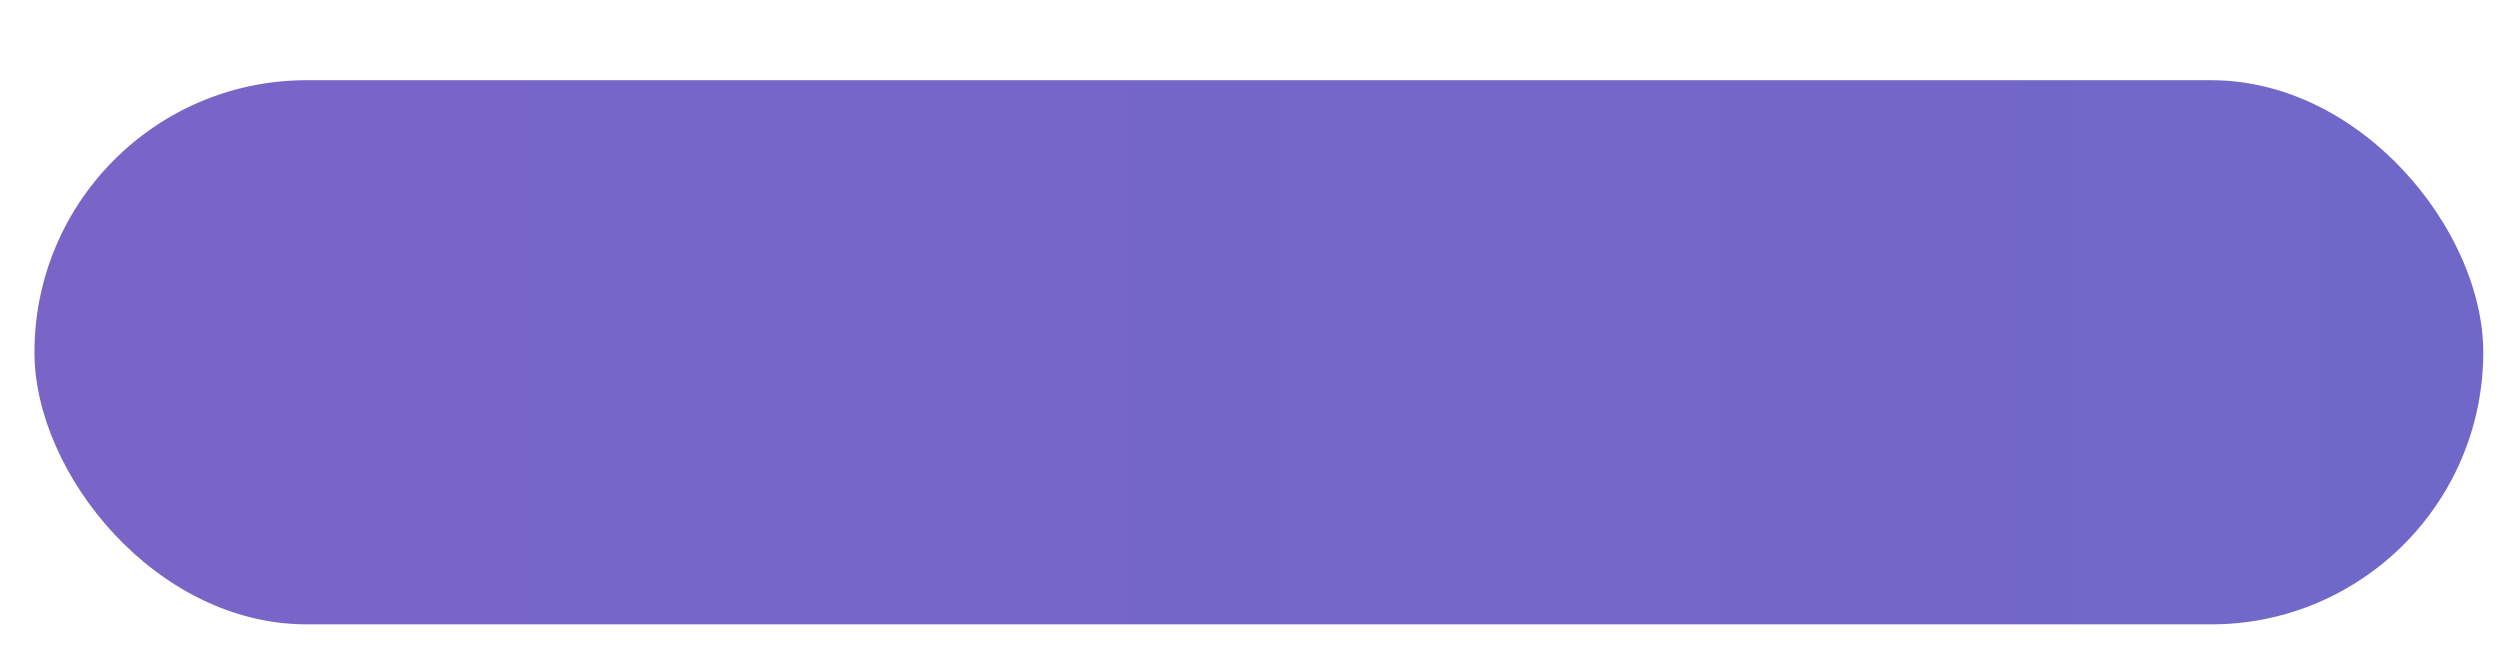 <?xml version="1.0" encoding="UTF-8"?> <svg xmlns="http://www.w3.org/2000/svg" width="23" height="6" viewBox="0 0 23 6" fill="none"> <rect x="0.317" y="0.738" width="22.529" height="5.006" rx="2.503" fill="url(#paint0_linear)"></rect> <defs> <linearGradient id="paint0_linear" x1="0.749" y1="5.745" x2="22.749" y2="5.745" gradientUnits="userSpaceOnUse"> <stop stop-color="#7865C7"></stop> <stop offset="1" stop-color="#7068C9"></stop> </linearGradient> </defs> </svg> 